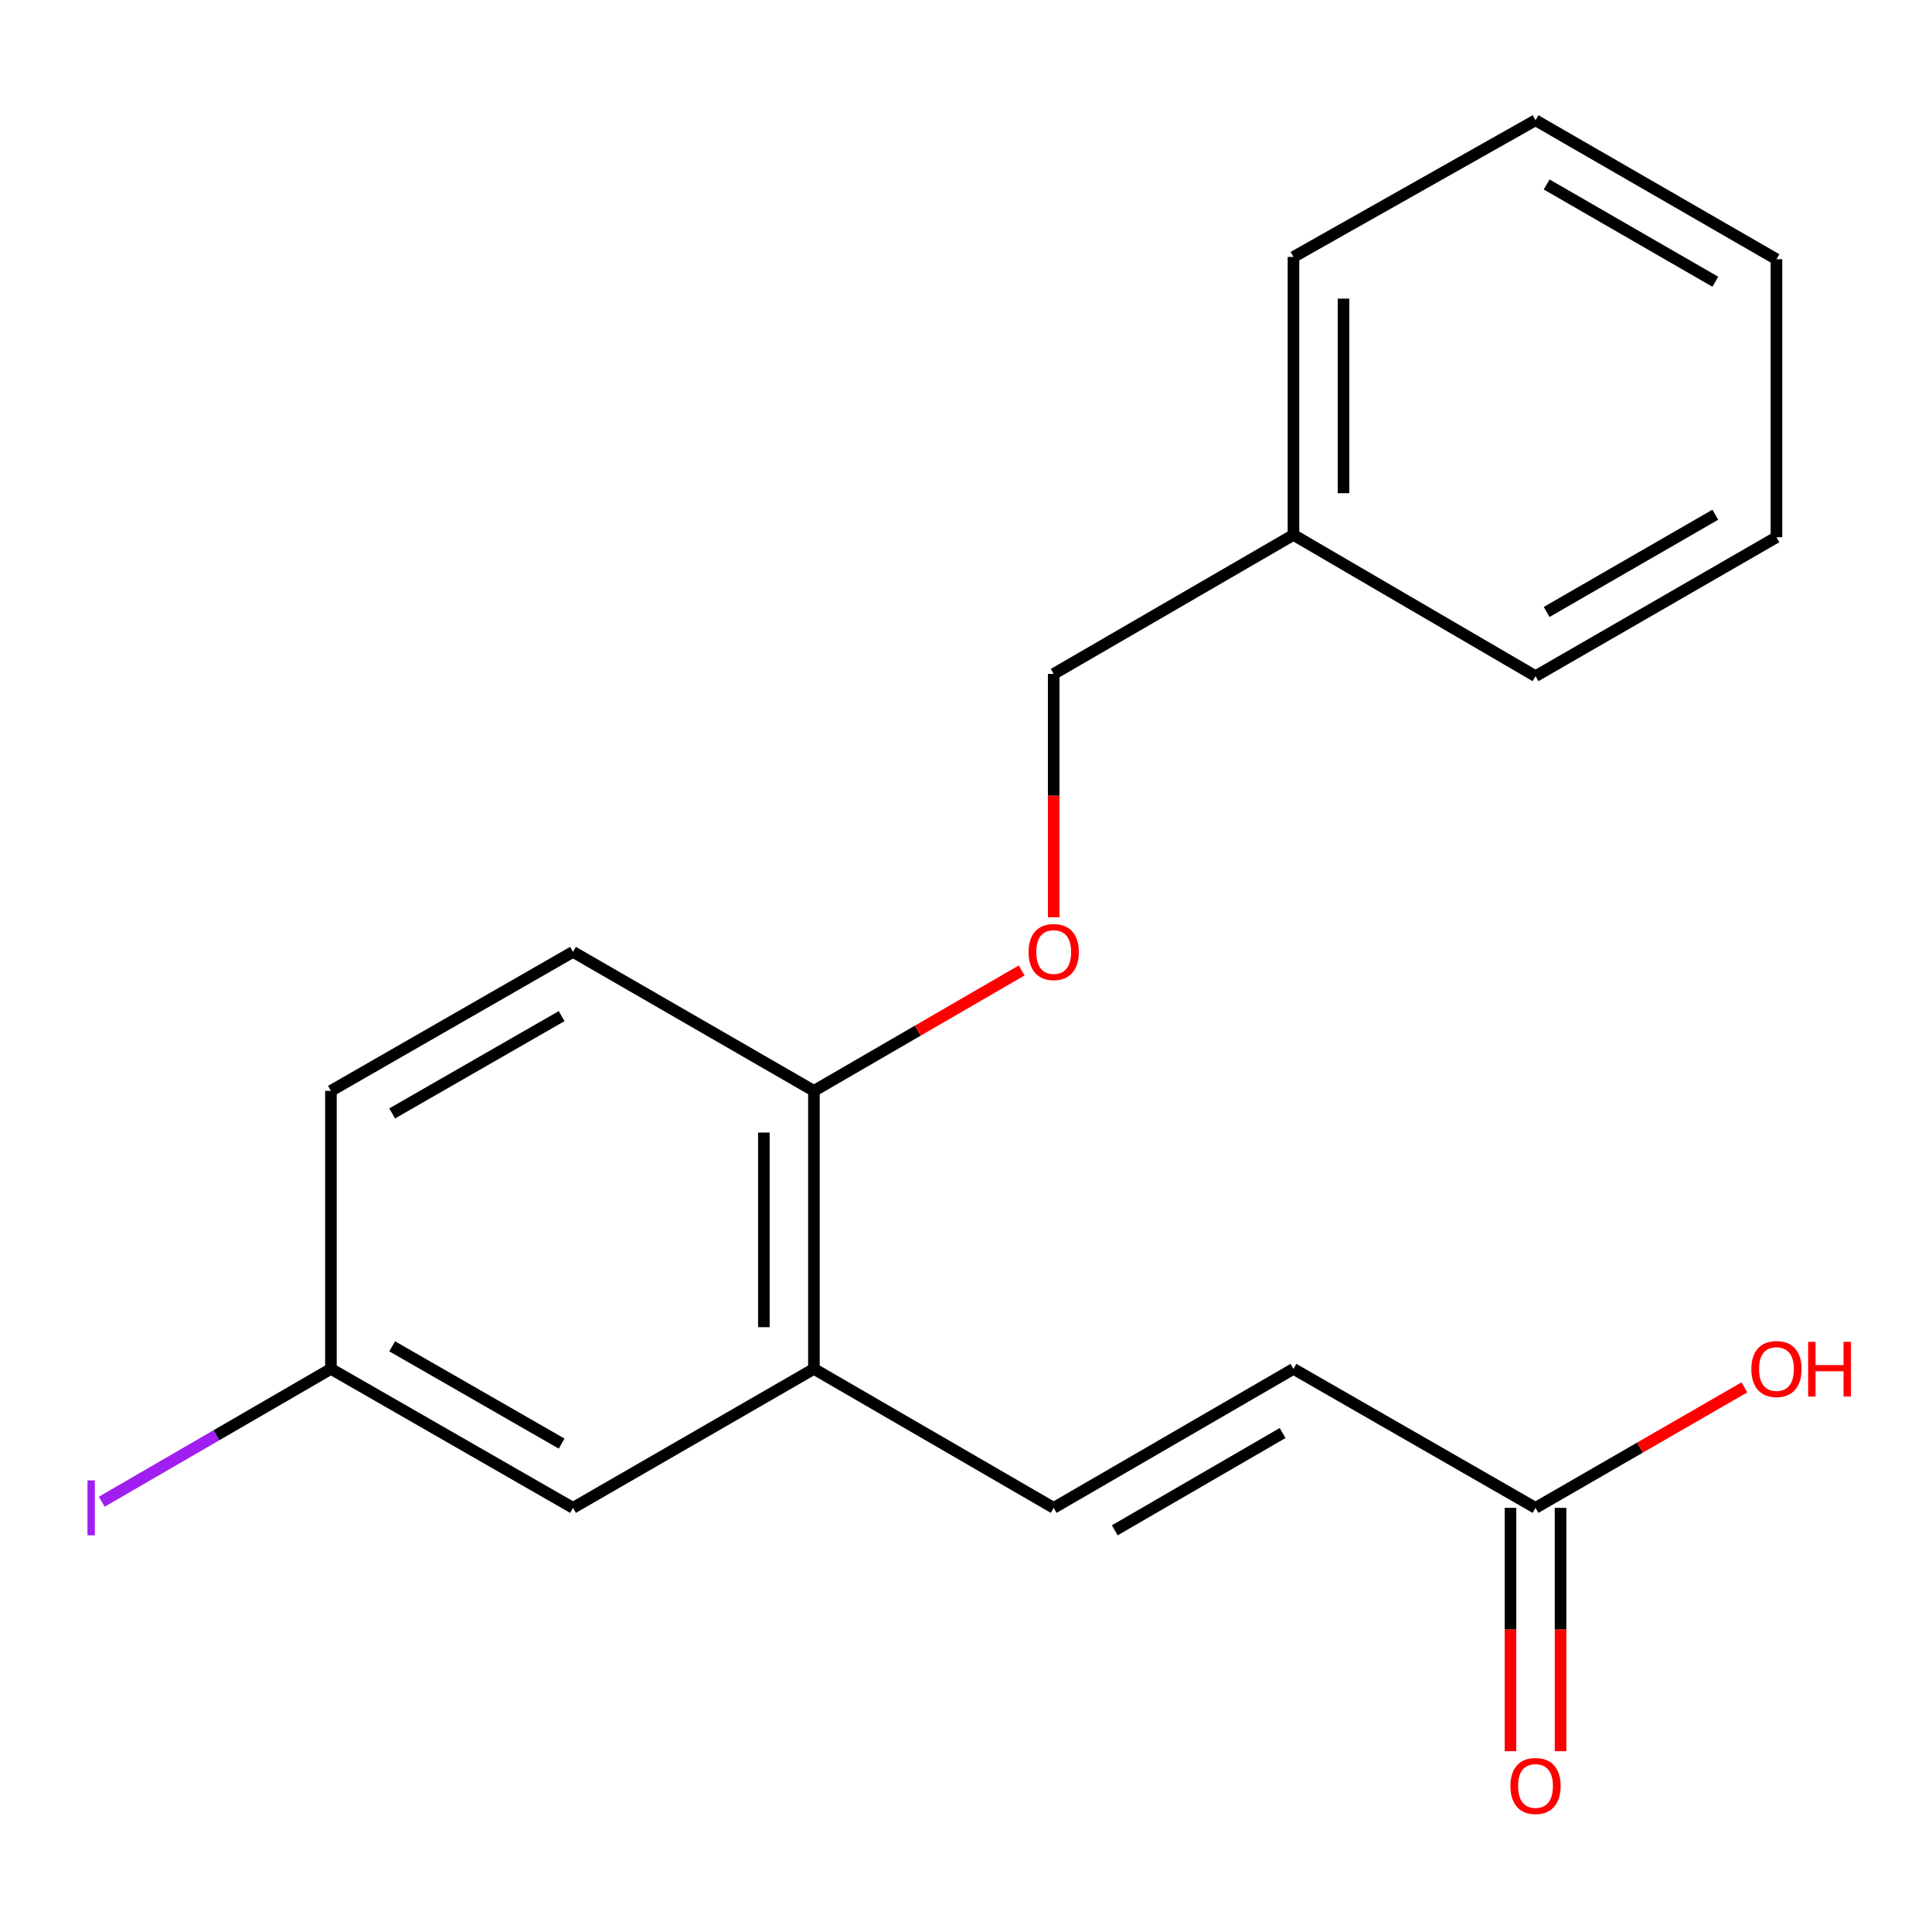 <?xml version='1.0' encoding='iso-8859-1'?>
<svg version='1.1' baseProfile='full'
              xmlns='http://www.w3.org/2000/svg'
                      xmlns:rdkit='http://www.rdkit.org/xml'
                      xmlns:xlink='http://www.w3.org/1999/xlink'
                  xml:space='preserve'
width='1000px' height='1000px' viewBox='0 0 1000 1000'>
<!-- END OF HEADER -->
<rect style='opacity:1.0;fill:#FFFFFF;stroke:none' width='1000' height='1000' x='0' y='0'> </rect>
<path class='bond-0' d='M 545.39,780.468 L 421.284,708.526' style='fill:none;fill-rule:evenodd;stroke:#000000;stroke-width:6px;stroke-linecap:butt;stroke-linejoin:miter;stroke-opacity:1' />
<path class='bond-1' d='M 545.39,780.468 L 669.496,708.526' style='fill:none;fill-rule:evenodd;stroke:#000000;stroke-width:6px;stroke-linecap:butt;stroke-linejoin:miter;stroke-opacity:1' />
<path class='bond-1' d='M 577,792.092 L 663.874,741.733' style='fill:none;fill-rule:evenodd;stroke:#000000;stroke-width:6px;stroke-linecap:butt;stroke-linejoin:miter;stroke-opacity:1' />
<path class='bond-3' d='M 421.284,708.526 L 421.284,564.629' style='fill:none;fill-rule:evenodd;stroke:#000000;stroke-width:6px;stroke-linecap:butt;stroke-linejoin:miter;stroke-opacity:1' />
<path class='bond-3' d='M 395.375,686.942 L 395.375,586.213' style='fill:none;fill-rule:evenodd;stroke:#000000;stroke-width:6px;stroke-linecap:butt;stroke-linejoin:miter;stroke-opacity:1' />
<path class='bond-5' d='M 421.284,708.526 L 296.588,780.468' style='fill:none;fill-rule:evenodd;stroke:#000000;stroke-width:6px;stroke-linecap:butt;stroke-linejoin:miter;stroke-opacity:1' />
<path class='bond-2' d='M 669.496,708.526 L 794.783,780.468' style='fill:none;fill-rule:evenodd;stroke:#000000;stroke-width:6px;stroke-linecap:butt;stroke-linejoin:miter;stroke-opacity:1' />
<path class='bond-6' d='M 781.828,780.468 L 781.828,843.444' style='fill:none;fill-rule:evenodd;stroke:#000000;stroke-width:6px;stroke-linecap:butt;stroke-linejoin:miter;stroke-opacity:1' />
<path class='bond-6' d='M 781.828,843.444 L 781.828,906.42' style='fill:none;fill-rule:evenodd;stroke:#FF0000;stroke-width:6px;stroke-linecap:butt;stroke-linejoin:miter;stroke-opacity:1' />
<path class='bond-6' d='M 807.737,780.468 L 807.737,843.444' style='fill:none;fill-rule:evenodd;stroke:#000000;stroke-width:6px;stroke-linecap:butt;stroke-linejoin:miter;stroke-opacity:1' />
<path class='bond-6' d='M 807.737,843.444 L 807.737,906.42' style='fill:none;fill-rule:evenodd;stroke:#FF0000;stroke-width:6px;stroke-linecap:butt;stroke-linejoin:miter;stroke-opacity:1' />
<path class='bond-10' d='M 794.783,780.468 L 848.838,749.285' style='fill:none;fill-rule:evenodd;stroke:#000000;stroke-width:6px;stroke-linecap:butt;stroke-linejoin:miter;stroke-opacity:1' />
<path class='bond-10' d='M 848.838,749.285 L 902.894,718.102' style='fill:none;fill-rule:evenodd;stroke:#FF0000;stroke-width:6px;stroke-linecap:butt;stroke-linejoin:miter;stroke-opacity:1' />
<path class='bond-4' d='M 421.284,564.629 L 475.044,533.465' style='fill:none;fill-rule:evenodd;stroke:#000000;stroke-width:6px;stroke-linecap:butt;stroke-linejoin:miter;stroke-opacity:1' />
<path class='bond-4' d='M 475.044,533.465 L 528.804,502.301' style='fill:none;fill-rule:evenodd;stroke:#FF0000;stroke-width:6px;stroke-linecap:butt;stroke-linejoin:miter;stroke-opacity:1' />
<path class='bond-7' d='M 421.284,564.629 L 296.588,492.687' style='fill:none;fill-rule:evenodd;stroke:#000000;stroke-width:6px;stroke-linecap:butt;stroke-linejoin:miter;stroke-opacity:1' />
<path class='bond-9' d='M 545.39,474.77 L 545.39,411.794' style='fill:none;fill-rule:evenodd;stroke:#FF0000;stroke-width:6px;stroke-linecap:butt;stroke-linejoin:miter;stroke-opacity:1' />
<path class='bond-9' d='M 545.39,411.794 L 545.39,348.818' style='fill:none;fill-rule:evenodd;stroke:#000000;stroke-width:6px;stroke-linecap:butt;stroke-linejoin:miter;stroke-opacity:1' />
<path class='bond-8' d='M 296.588,780.468 L 171.288,708.526' style='fill:none;fill-rule:evenodd;stroke:#000000;stroke-width:6px;stroke-linecap:butt;stroke-linejoin:miter;stroke-opacity:1' />
<path class='bond-8' d='M 290.694,747.208 L 202.984,696.848' style='fill:none;fill-rule:evenodd;stroke:#000000;stroke-width:6px;stroke-linecap:butt;stroke-linejoin:miter;stroke-opacity:1' />
<path class='bond-19' d='M 296.588,492.687 L 171.288,564.629' style='fill:none;fill-rule:evenodd;stroke:#000000;stroke-width:6px;stroke-linecap:butt;stroke-linejoin:miter;stroke-opacity:1' />
<path class='bond-19' d='M 290.694,525.947 L 202.984,576.306' style='fill:none;fill-rule:evenodd;stroke:#000000;stroke-width:6px;stroke-linecap:butt;stroke-linejoin:miter;stroke-opacity:1' />
<path class='bond-11' d='M 171.288,708.526 L 171.288,564.629' style='fill:none;fill-rule:evenodd;stroke:#000000;stroke-width:6px;stroke-linecap:butt;stroke-linejoin:miter;stroke-opacity:1' />
<path class='bond-12' d='M 171.288,708.526 L 111.978,742.907' style='fill:none;fill-rule:evenodd;stroke:#000000;stroke-width:6px;stroke-linecap:butt;stroke-linejoin:miter;stroke-opacity:1' />
<path class='bond-12' d='M 111.978,742.907 L 52.668,777.288' style='fill:none;fill-rule:evenodd;stroke:#A01EEF;stroke-width:6px;stroke-linecap:butt;stroke-linejoin:miter;stroke-opacity:1' />
<path class='bond-13' d='M 545.39,348.818 L 669.496,276.862' style='fill:none;fill-rule:evenodd;stroke:#000000;stroke-width:6px;stroke-linecap:butt;stroke-linejoin:miter;stroke-opacity:1' />
<path class='bond-14' d='M 669.496,276.862 L 669.496,132.993' style='fill:none;fill-rule:evenodd;stroke:#000000;stroke-width:6px;stroke-linecap:butt;stroke-linejoin:miter;stroke-opacity:1' />
<path class='bond-14' d='M 695.406,255.281 L 695.406,154.573' style='fill:none;fill-rule:evenodd;stroke:#000000;stroke-width:6px;stroke-linecap:butt;stroke-linejoin:miter;stroke-opacity:1' />
<path class='bond-15' d='M 669.496,276.862 L 794.783,349.984' style='fill:none;fill-rule:evenodd;stroke:#000000;stroke-width:6px;stroke-linecap:butt;stroke-linejoin:miter;stroke-opacity:1' />
<path class='bond-17' d='M 669.496,132.993 L 794.783,62.245' style='fill:none;fill-rule:evenodd;stroke:#000000;stroke-width:6px;stroke-linecap:butt;stroke-linejoin:miter;stroke-opacity:1' />
<path class='bond-16' d='M 794.783,349.984 L 919.493,278.071' style='fill:none;fill-rule:evenodd;stroke:#000000;stroke-width:6px;stroke-linecap:butt;stroke-linejoin:miter;stroke-opacity:1' />
<path class='bond-16' d='M 800.546,316.752 L 887.844,266.413' style='fill:none;fill-rule:evenodd;stroke:#000000;stroke-width:6px;stroke-linecap:butt;stroke-linejoin:miter;stroke-opacity:1' />
<path class='bond-18' d='M 919.493,278.071 L 919.493,134.173' style='fill:none;fill-rule:evenodd;stroke:#000000;stroke-width:6px;stroke-linecap:butt;stroke-linejoin:miter;stroke-opacity:1' />
<path class='bond-20' d='M 794.783,62.245 L 919.493,134.173' style='fill:none;fill-rule:evenodd;stroke:#000000;stroke-width:6px;stroke-linecap:butt;stroke-linejoin:miter;stroke-opacity:1' />
<path class='bond-20' d='M 800.545,95.479 L 887.842,145.828' style='fill:none;fill-rule:evenodd;stroke:#000000;stroke-width:6px;stroke-linecap:butt;stroke-linejoin:miter;stroke-opacity:1' />
<path  class='atom-5' d='M 532.39 492.767
Q 532.39 485.967, 535.75 482.167
Q 539.11 478.367, 545.39 478.367
Q 551.67 478.367, 555.03 482.167
Q 558.39 485.967, 558.39 492.767
Q 558.39 499.647, 554.99 503.567
Q 551.59 507.447, 545.39 507.447
Q 539.15 507.447, 535.75 503.567
Q 532.39 499.687, 532.39 492.767
M 545.39 504.247
Q 549.71 504.247, 552.03 501.367
Q 554.39 498.447, 554.39 492.767
Q 554.39 487.207, 552.03 484.407
Q 549.71 481.567, 545.39 481.567
Q 541.07 481.567, 538.71 484.367
Q 536.39 487.167, 536.39 492.767
Q 536.39 498.487, 538.71 501.367
Q 541.07 504.247, 545.39 504.247
' fill='#FF0000'/>
<path  class='atom-7' d='M 781.783 924.417
Q 781.783 917.617, 785.143 913.817
Q 788.503 910.017, 794.783 910.017
Q 801.063 910.017, 804.423 913.817
Q 807.783 917.617, 807.783 924.417
Q 807.783 931.297, 804.383 935.217
Q 800.983 939.097, 794.783 939.097
Q 788.543 939.097, 785.143 935.217
Q 781.783 931.337, 781.783 924.417
M 794.783 935.897
Q 799.103 935.897, 801.423 933.017
Q 803.783 930.097, 803.783 924.417
Q 803.783 918.857, 801.423 916.057
Q 799.103 913.217, 794.783 913.217
Q 790.463 913.217, 788.103 916.017
Q 785.783 918.817, 785.783 924.417
Q 785.783 930.137, 788.103 933.017
Q 790.463 935.897, 794.783 935.897
' fill='#FF0000'/>
<path  class='atom-11' d='M 906.493 708.606
Q 906.493 701.806, 909.853 698.006
Q 913.213 694.206, 919.493 694.206
Q 925.773 694.206, 929.133 698.006
Q 932.493 701.806, 932.493 708.606
Q 932.493 715.486, 929.093 719.406
Q 925.693 723.286, 919.493 723.286
Q 913.253 723.286, 909.853 719.406
Q 906.493 715.526, 906.493 708.606
M 919.493 720.086
Q 923.813 720.086, 926.133 717.206
Q 928.493 714.286, 928.493 708.606
Q 928.493 703.046, 926.133 700.246
Q 923.813 697.406, 919.493 697.406
Q 915.173 697.406, 912.813 700.206
Q 910.493 703.006, 910.493 708.606
Q 910.493 714.326, 912.813 717.206
Q 915.173 720.086, 919.493 720.086
' fill='#FF0000'/>
<path  class='atom-11' d='M 935.893 694.526
L 939.733 694.526
L 939.733 706.566
L 954.213 706.566
L 954.213 694.526
L 958.053 694.526
L 958.053 722.846
L 954.213 722.846
L 954.213 709.766
L 939.733 709.766
L 939.733 722.846
L 935.893 722.846
L 935.893 694.526
' fill='#FF0000'/>
<path  class='atom-13' d='M 45.282 766.248
L 49.082 766.248
L 49.082 794.688
L 45.282 794.688
L 45.282 766.248
' fill='#A01EEF'/>
</svg>
